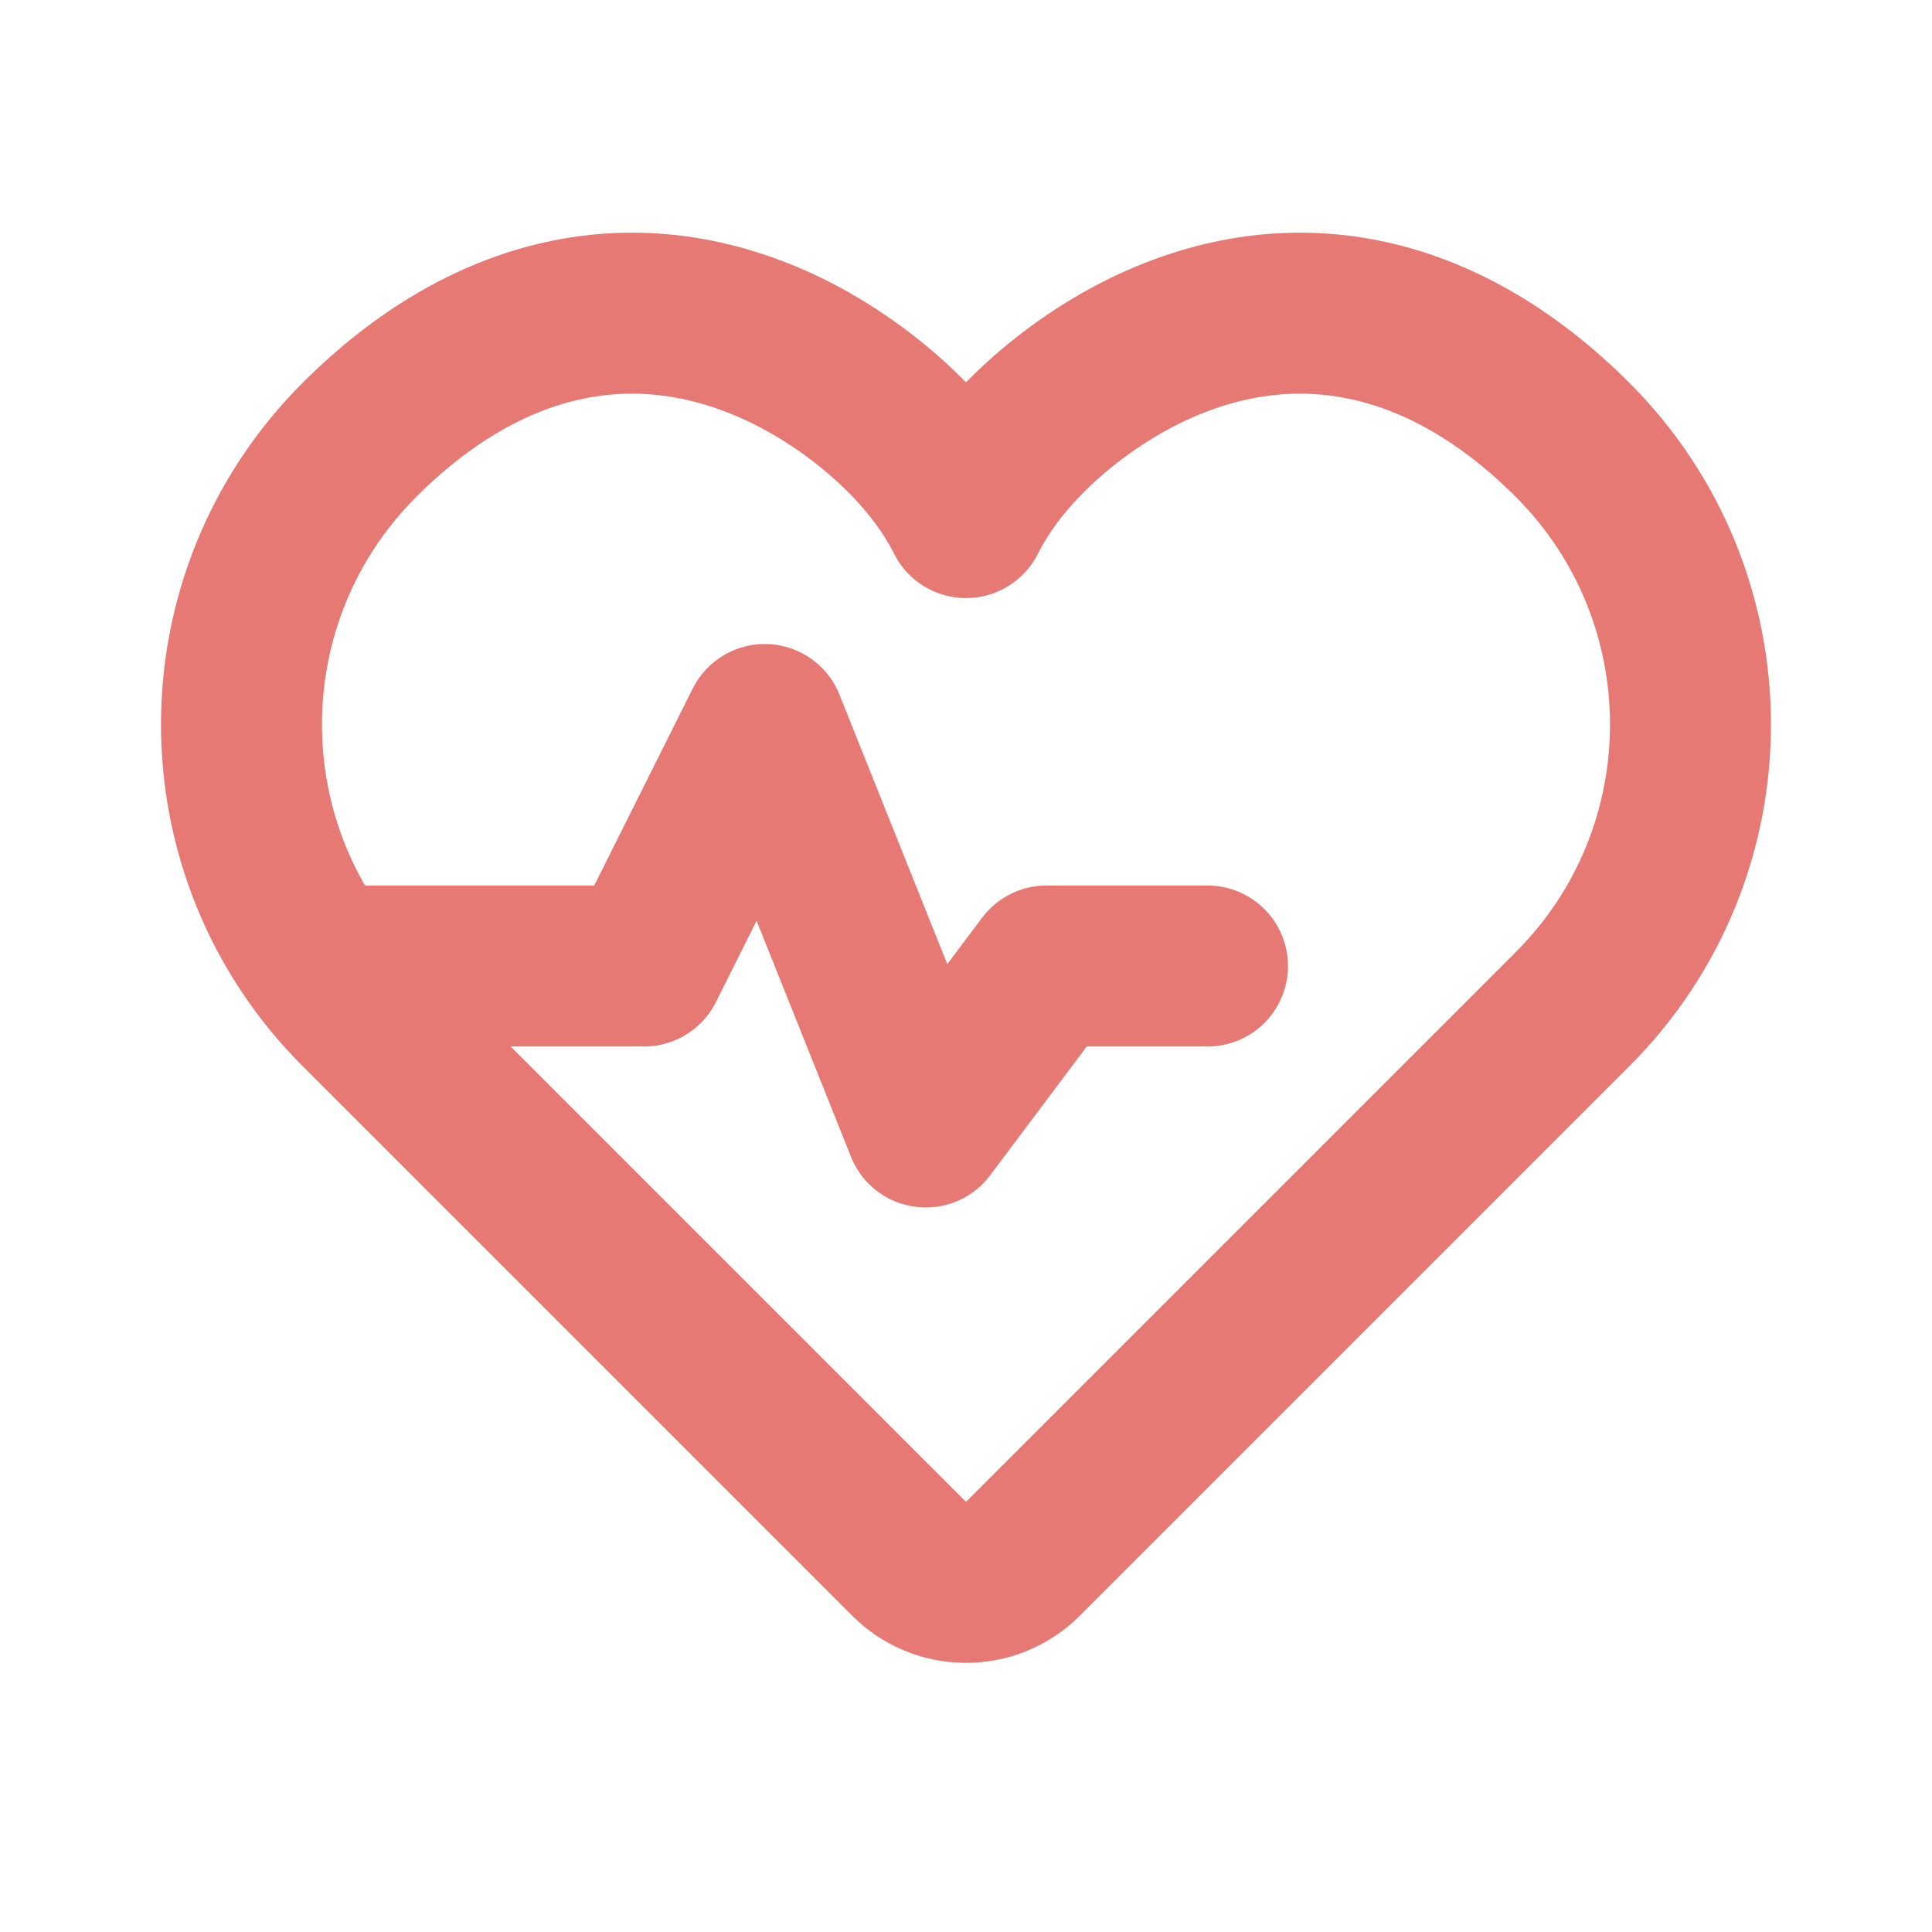 <svg width="40" height="40" viewBox="0 0 40 40" fill="none" xmlns="http://www.w3.org/2000/svg">
<path d="M6.667 20H13.333L15.833 15L19.167 23.333L21.667 20H25M20 10.716C20.807 9.107 22.447 7.876 23.698 7.265C26.849 5.728 29.972 6.52 32.559 9.107C35.813 12.362 35.813 17.638 32.559 20.892L21.178 32.273C20.528 32.924 19.472 32.924 18.822 32.273L7.441 20.892C4.186 17.638 4.186 12.362 7.441 9.107C10.028 6.52 13.151 5.728 16.302 7.265C17.553 7.876 19.193 9.107 20 10.716Z" stroke="#E77975" stroke-width="3.333" stroke-linecap="round" stroke-linejoin="round"/>
</svg>
